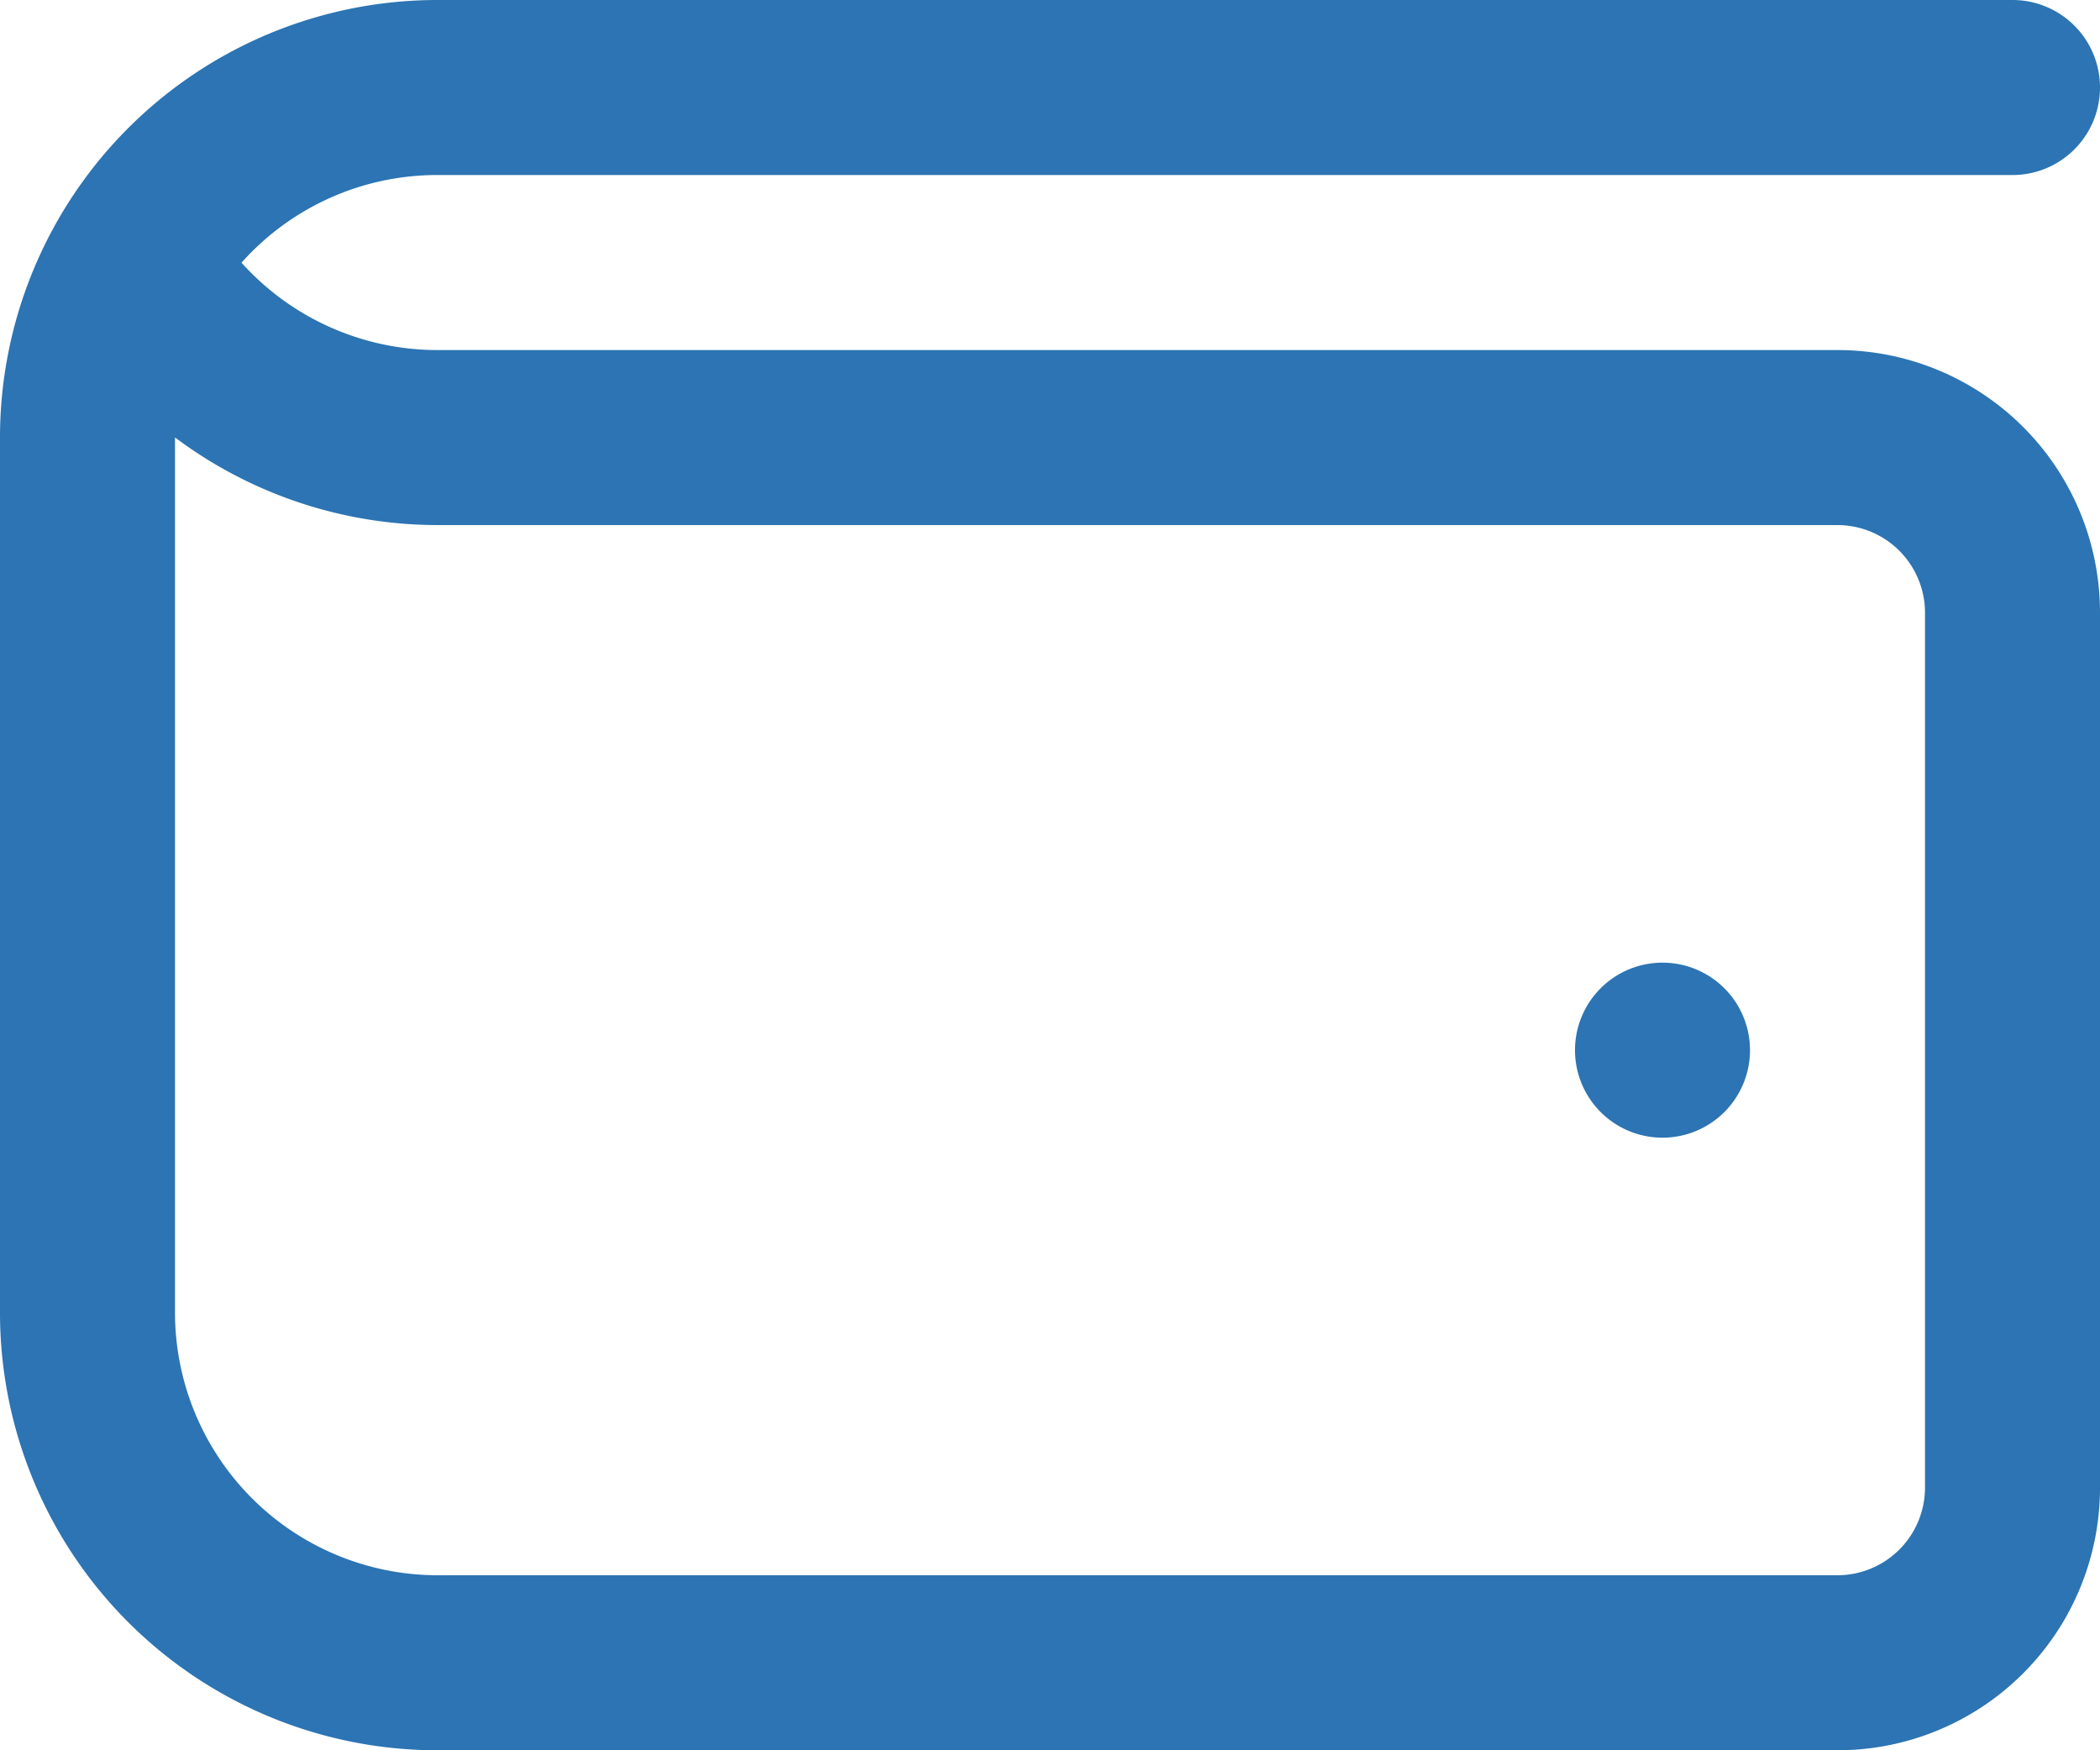 <svg xmlns="http://www.w3.org/2000/svg" width="15" height="12.5" viewBox="0 0 15 12.5">
  <path id="wallet" d="M13.125,4.5h-10a1.882,1.882,0,0,1-1.4-.624,1.872,1.872,0,0,1,1.4-.626h11.25a.625.625,0,0,0,0-1.25H3.125A3.125,3.125,0,0,0,0,5.125v6.25A3.125,3.125,0,0,0,3.125,14.5h10A1.875,1.875,0,0,0,15,12.625V6.375A1.875,1.875,0,0,0,13.125,4.5Zm.625,8.125a.626.626,0,0,1-.625.625h-10A1.877,1.877,0,0,1,1.25,11.375V5.124a3.132,3.132,0,0,0,1.875.626h10a.626.626,0,0,1,.625.625ZM12.5,9.5a.625.625,0,1,1-.625-.625A.625.625,0,0,1,12.5,9.5Z" transform="translate(0 -2)" fill="#2c74b3"/>
</svg>
